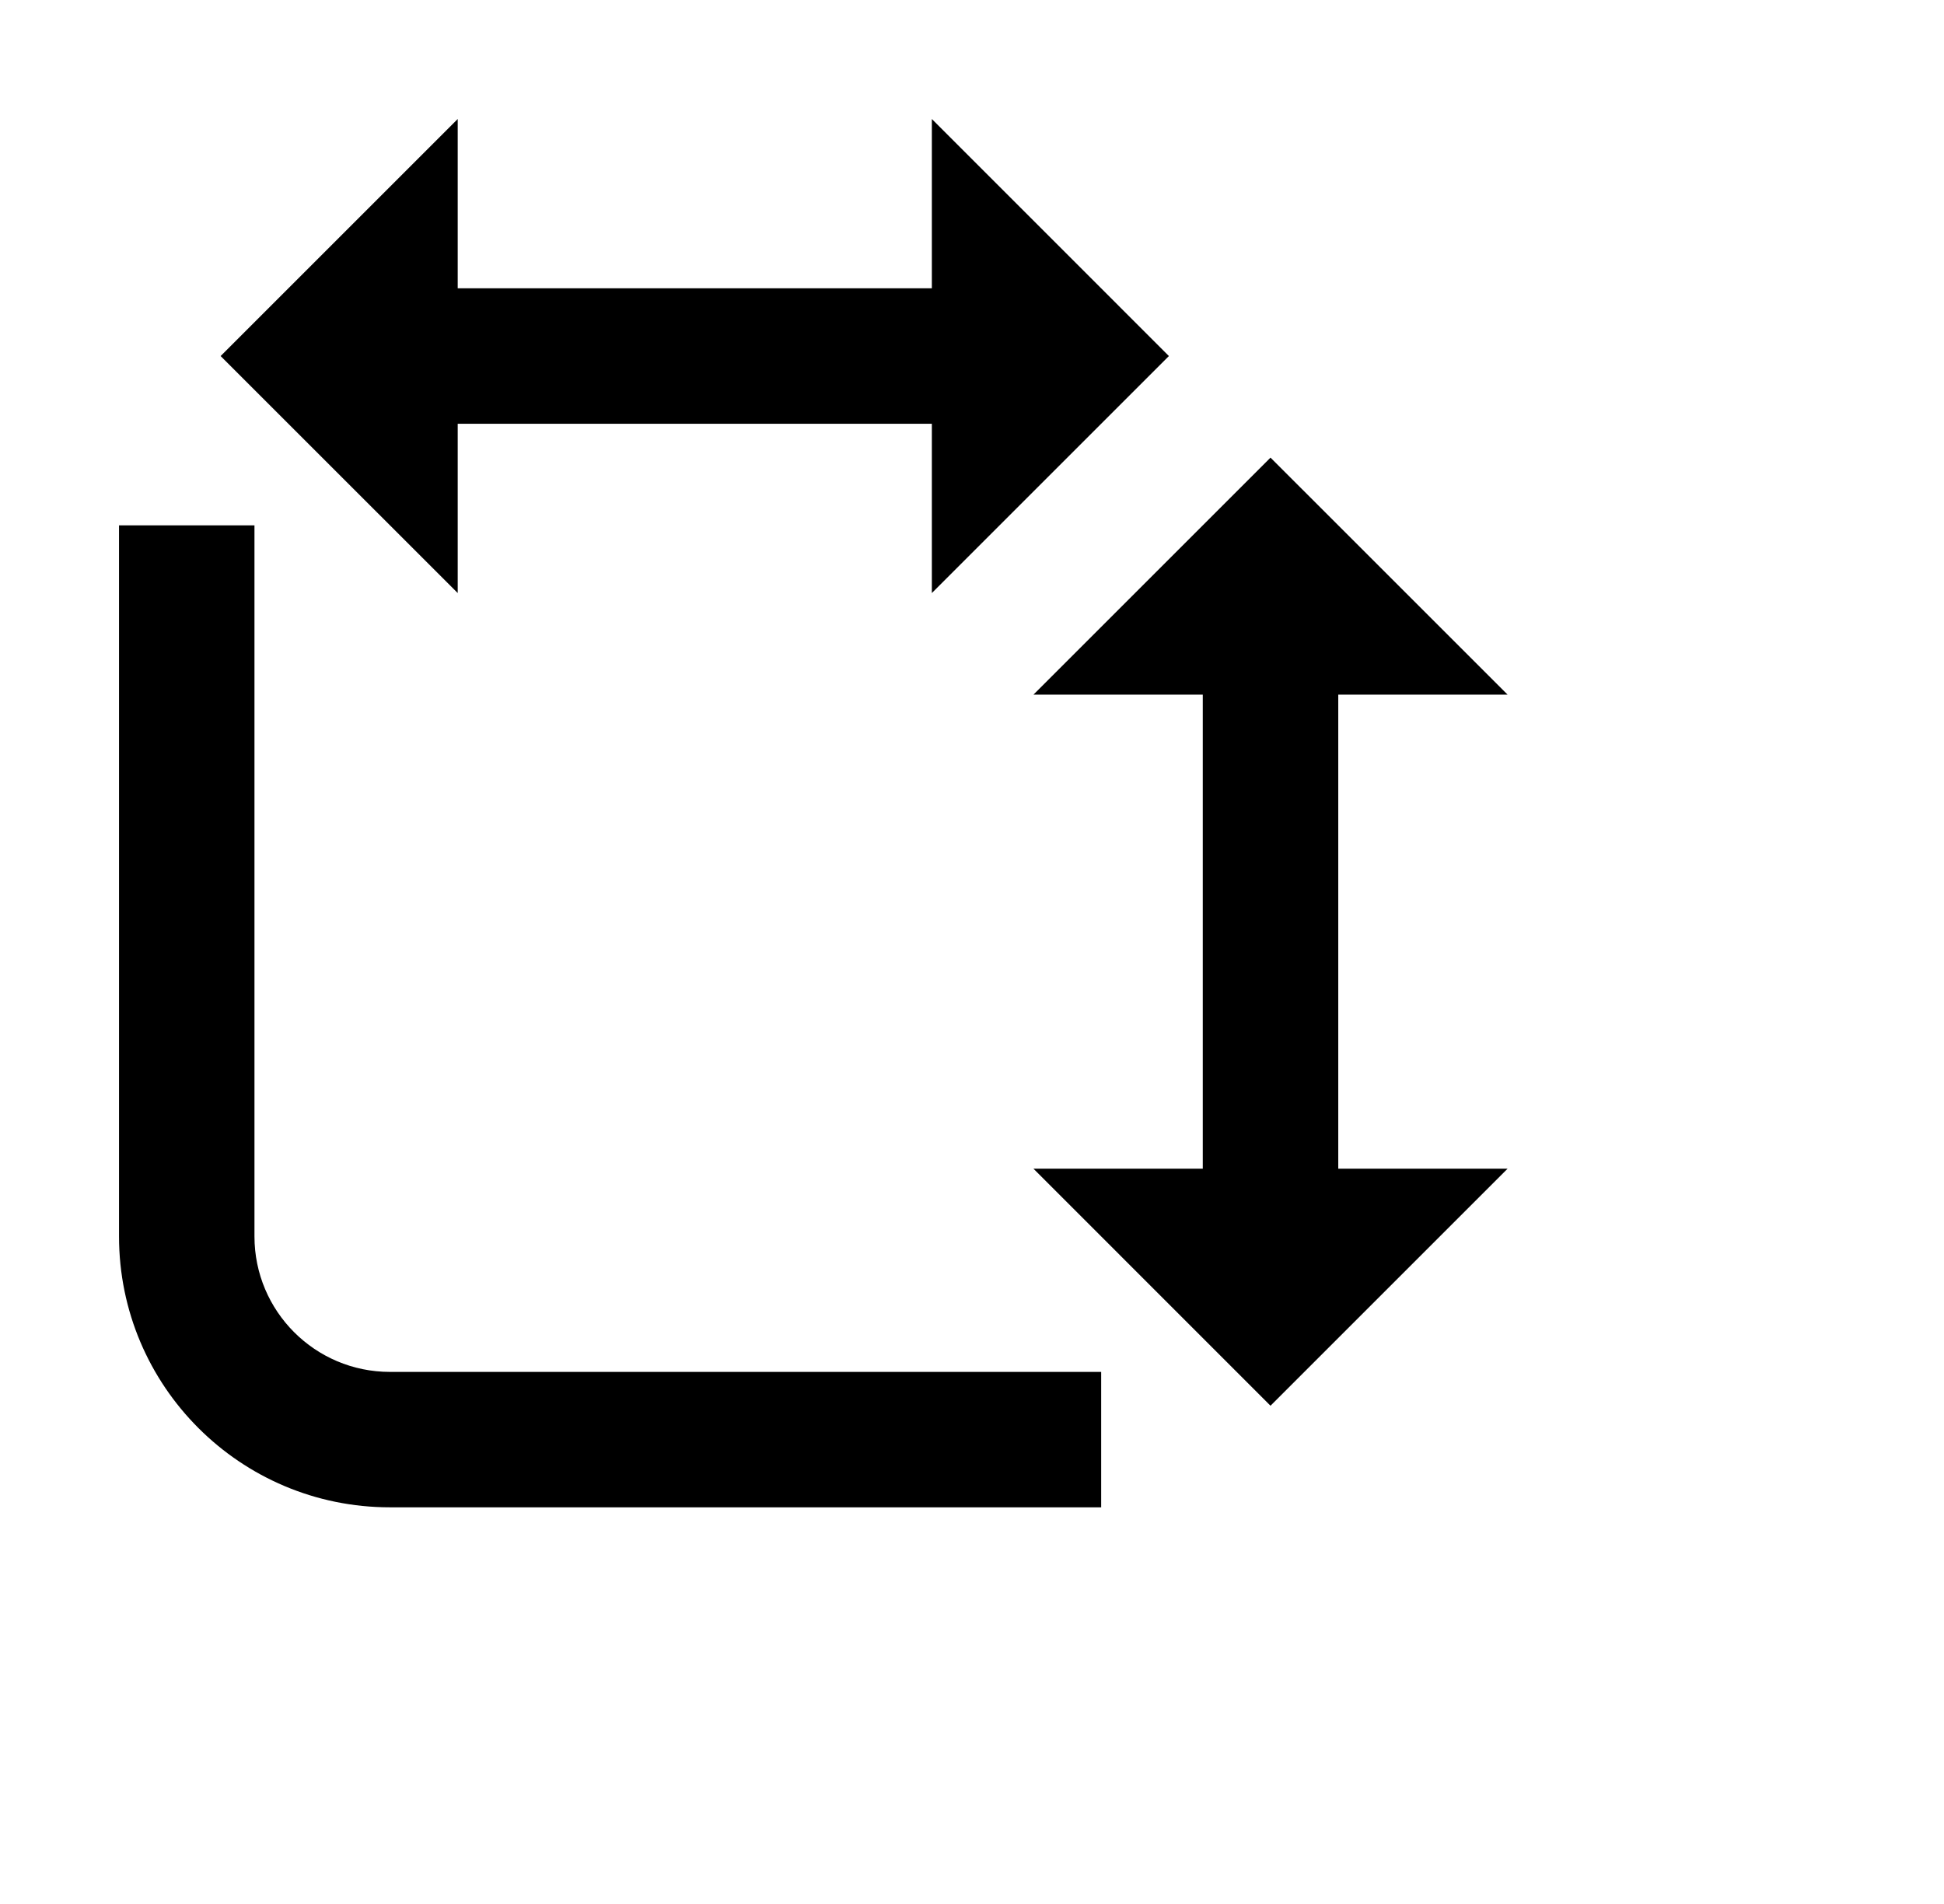 <svg width="49" height="48" viewBox="0 0 49 48" fill="none" xmlns="http://www.w3.org/2000/svg">
<g clip-path="url(#clip0_29606_782)">
<path d="M11.537 7.268H23.488V3L29.463 8.976L23.488 14.951V10.683H11.537V14.951L5.561 8.976L11.537 3V7.268ZM3 31.171V13.244H6.414V31.171C6.414 33.057 7.943 34.586 9.829 34.586H27.756V38H9.829C6.057 38 3 34.943 3 31.171ZM33.732 29.463V17.512H38L32.024 11.537L26.049 17.512H30.317V29.463H26.049L32.024 35.439L38 29.463H33.732Z" fill="black"/>
</g>
<defs>
<clipPath id="clip0_29606_782">
<rect width="48" height="48" fill="white" transform="translate(0.332)"/>
</clipPath>
</defs>
</svg>
